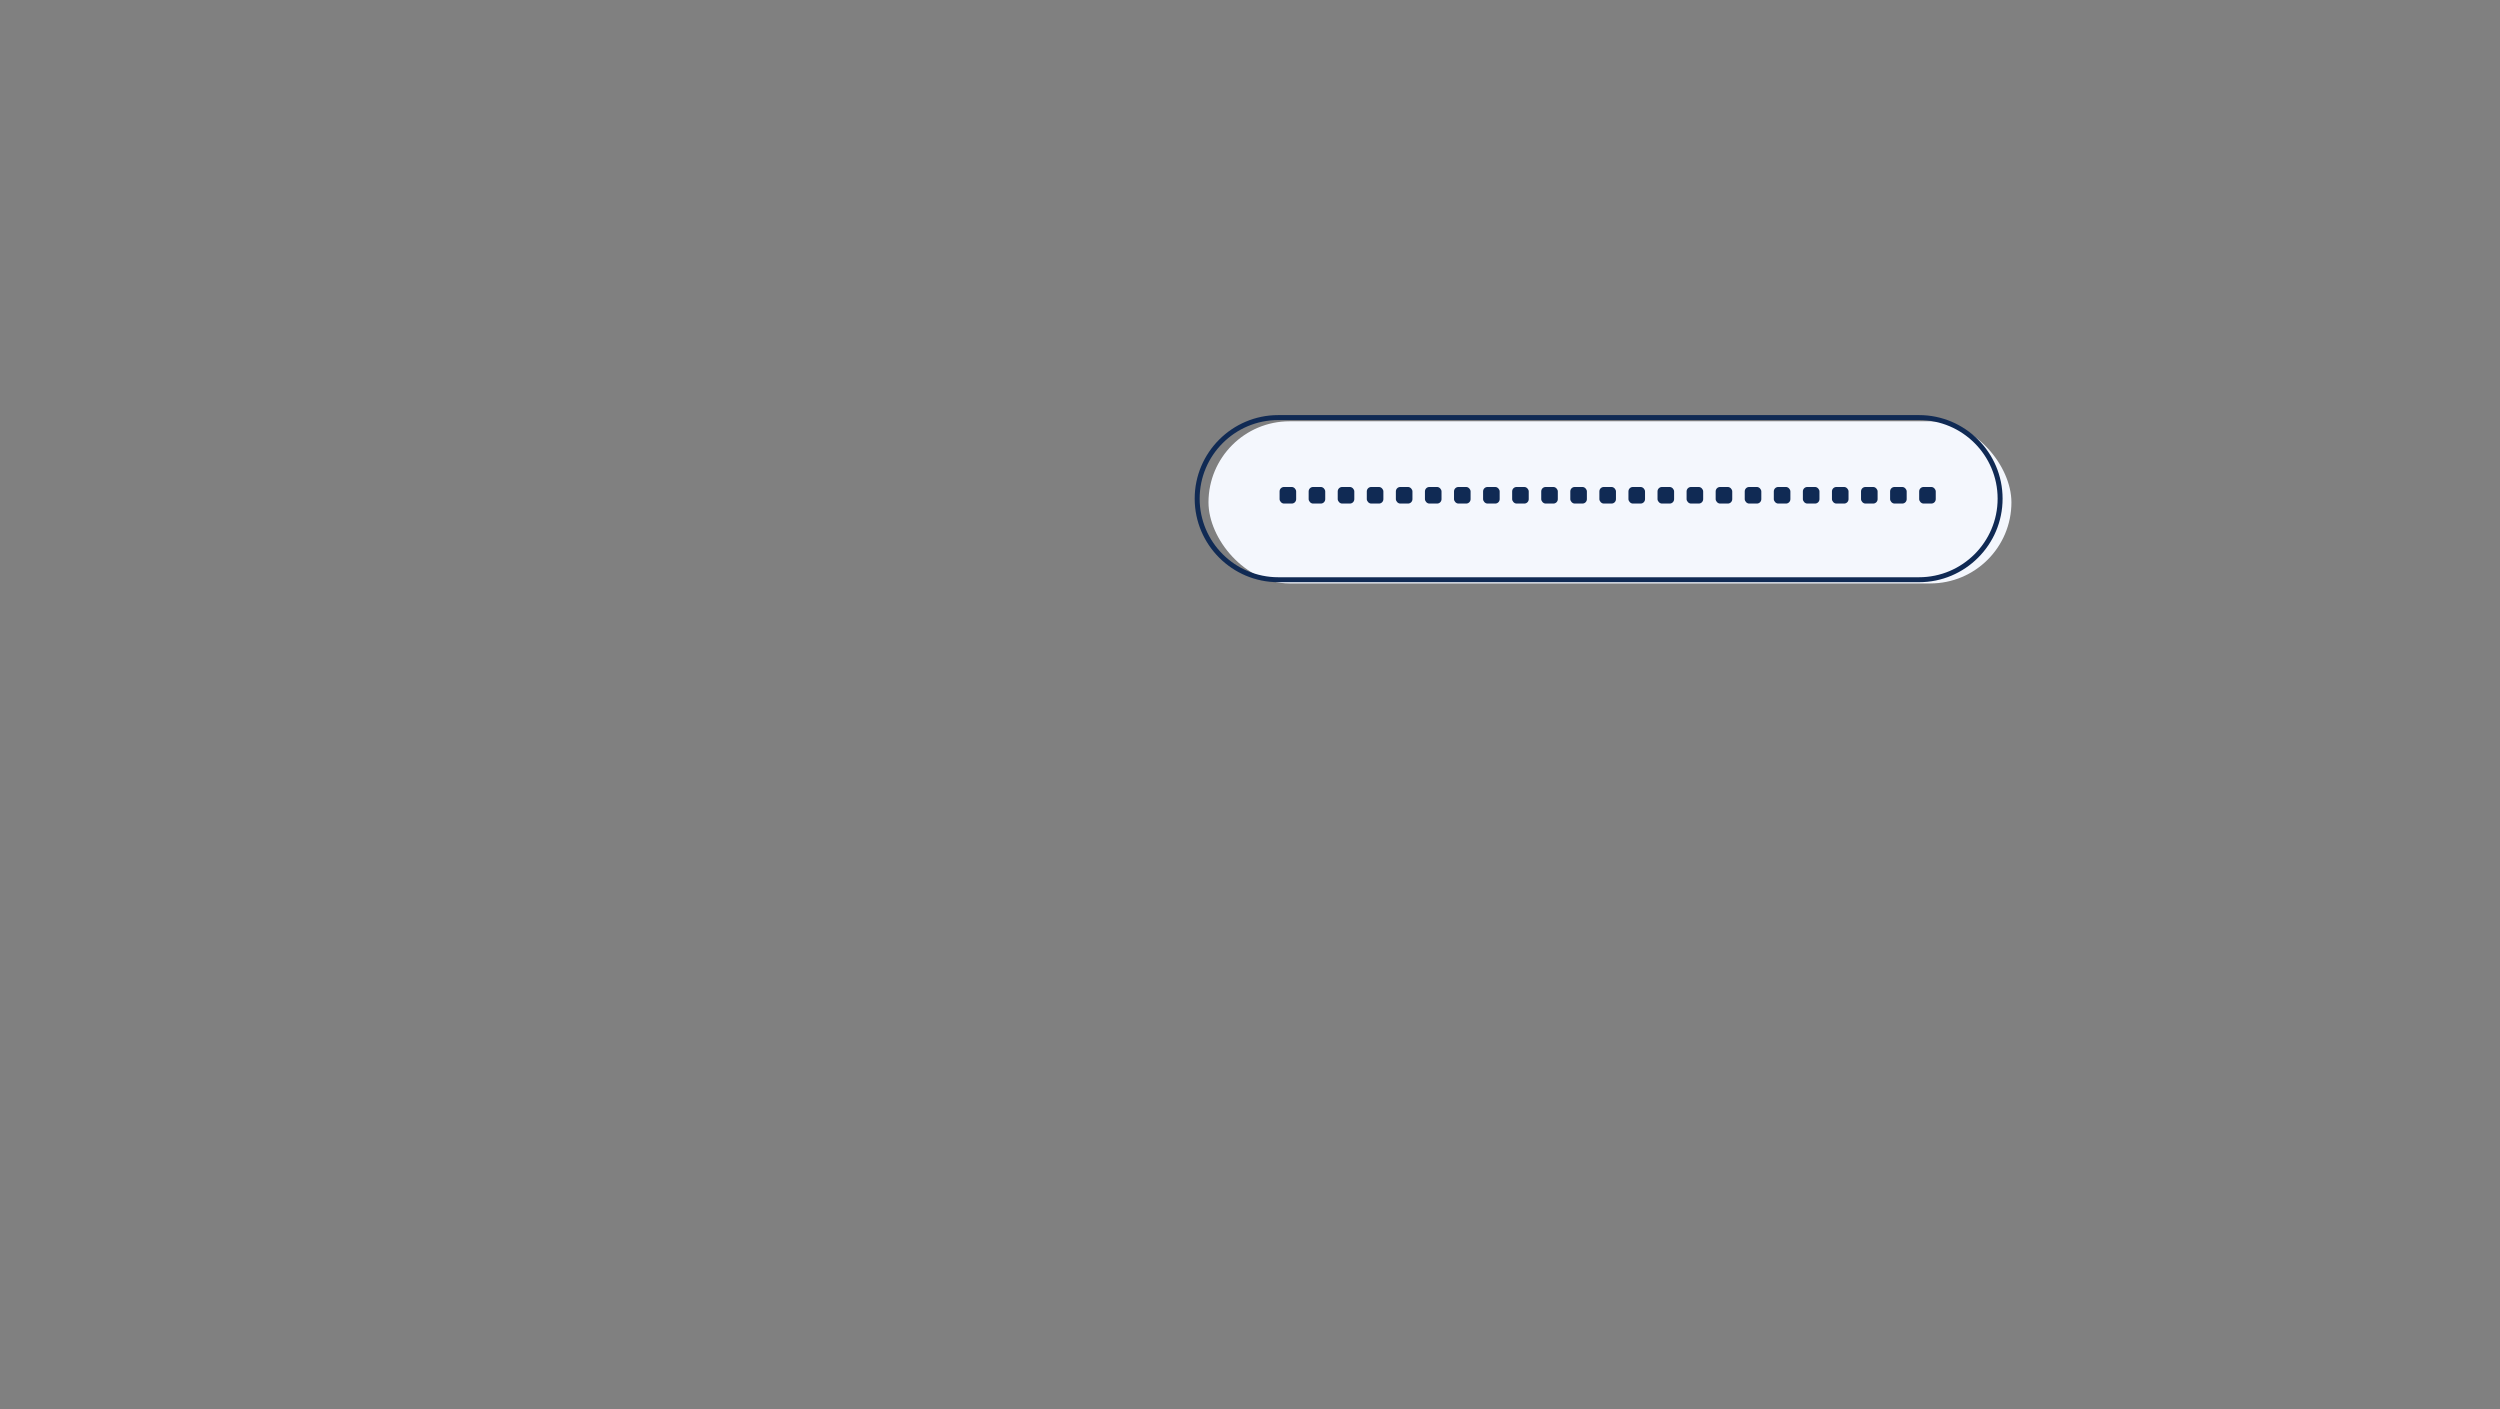 <?xml version="1.0" encoding="UTF-8"?>
<svg id="Layer_1" xmlns="http://www.w3.org/2000/svg" version="1.1" xmlns:xlink="http://www.w3.org/1999/xlink" viewBox="0 0 3021.35 1703.26">
  <rect x="0" y="0" width="3021.35" height="1703.26" fill="#808080" stroke="none"/>
  <!-- Generator: Adobe Illustrator 29.8.3, SVG Export Plug-In . SVG Version: 2.1.1 Build 3)  -->
  <defs>
    <style>
      .st0 {
        fill: #7fc0ff;
      }

      .st1 {
        fill: #fff;
      }

      .st2, .st3 {
        fill: #cce6ff;
      }

      .st4, .st5 {
        display: none;
      }

      .st4, .st6 {
        fill: #102a54;
      }

      .st7 {
        fill: #0c203f;
      }

      .st8 {
        fill: #f4f7fd;
      }

      .st9 {
        opacity: .14;
      }

      .st9, .st10, .st11, .st12, .st13 {
        fill: #3c94f8;
      }

      .st3 {
        opacity: .61;
      }

      .st14 {
        clip-path: url(#clippath-1);
      }

      .st10 {
        opacity: .1;
      }

      .st15 {
        fill: #ffc0b1;
      }

      .st11 {
        opacity: .26;
      }

      .st12 {
        opacity: .18;
      }

      .st16 {
        clip-path: url(#clippath-2);
      }

      .st17 {
        fill: #80c0ff;
      }

      .st18 {
        clip-path: url(#clippath);
      }
    </style>
    <clipPath id="clippath">
      <path class="st8" d="M165.24,1678.76h2640.8c80.59-183.7,112.62-388.44,86.36-587.31-13.54-102.52-43.92-207.42-114.88-282.65-44.98-47.68-103.71-80.54-164.88-104.11-150.04-57.81-320.1-62.07-472.84-11.83-100.4,33.03-201.5,89.57-305.13,68.73-45.15-9.08-86.12-32.45-124.15-58.41-203.31-138.78-358.94-365.91-599.48-418.19-155.56-33.81-321.35,16.2-450.84,108.8-129.49,92.6-226.38,224.23-304.29,363.05-157.34,280.36-237.33,603.81-190.67,921.91Z"/>
    </clipPath>
    <clipPath id="clippath-1">
      <rect class="st2" x="661.3" y="119.31" width="1266.81" height="855.02" rx="23.92" ry="23.92"/>
    </clipPath>
    <clipPath id="clippath-2">
      <circle class="st3" cx="1100.65" cy="890.62" r="231.99" transform="translate(-307.39 1039.13) rotate(-45)"/>
    </clipPath>
  </defs>
  <g class="st5">
    <path class="st8" d="M1812.48,259.55c-1.8,14.85-2.51,29.64-2.04,44.12,1.81,54.96,27.23,120.55,78.83,147.23,64.3,33.25,145.08-1.27,212.59,20.72,104.58,34.07,191.51,172.4,310.31,96.34,87.6-56.09,119.36-190.45,100.8-287.14-32.61-169.85-186.51-298.88-358.66-305.26-110.43-4.09-219.28,36.31-282.87,128.27-30.62,44.28-52.28,100.41-58.98,155.71Z"/>
    <g>
      <path class="st8" d="M165.24,1678.76h2640.8c80.59-183.7,112.62-388.44,86.36-587.31-13.54-102.52-43.92-207.42-114.88-282.65-44.98-47.68-103.71-80.54-164.88-104.11-150.04-57.81-320.1-62.07-472.84-11.83-100.4,33.03-201.5,89.57-305.13,68.73-45.15-9.08-86.12-32.45-124.15-58.41-203.31-138.78-358.94-365.91-599.48-418.19-155.56-33.81-321.35,16.2-450.84,108.8-129.49,92.6-226.38,224.23-304.29,363.05-157.34,280.36-237.33,603.81-190.67,921.91Z"/>
      <g class="st18">
        <path class="st10" d="M2385.24,941.21c-133.28,82.45-243.15,196.9-353.77,307.93-68.28,68.53-140.5,138.19-231.66,170.59-67.64,24.04-141.11,25.74-212.8,21.93-124.17-6.59-247.5-28.97-366.07-66.42-144.68-45.7-281.91-113.6-428.14-154.07-215.61-59.67-448.04-57.22-662.35,6.99-6.65,168.46-14.29,337.32-20.94,505.79,187.55,14.43,375.78-5.32,563.54-16.61,667.71-40.15,1335.99,26.61,2003.97,3.43,87.1-3.02,176.35-3.58,262.89-14.34,3.08-14.43,1.61-31.23,2.01-46.03.45-16.7.79-33.4,1-50.1.43-33.4.38-66.81-.15-100.21-1.06-66.8-4.03-133.58-8.9-200.21-8.1-110.61-21.45-220.84-40.02-330.18-5.09-29.94-10.81-60.06-21.58-88.56-6.88-18.19-15.67-42.32-36.07-48.9-18.16-5.86-41.25-4.04-60.13-5.9-29.27-2.87-58.78-2.97-88.09-.63-107.64,8.58-211.45,49.01-302.76,105.5Z"/>
      </g>
    </g>
  </g>
  <g class="st5">
    <g>
      <rect class="st2" x="661.3" y="119.31" width="1266.81" height="855.02" rx="23.92" ry="23.92"/>
      <g class="st14">
        <rect class="st6" x="598.97" y="70.7" width="1386.56" height="141.94"/>
      </g>
    </g>
    <g>
      <circle class="st13" cx="728.35" cy="169.94" r="17.33"/>
      <circle class="st1" cx="791.29" cy="169.94" r="17.33"/>
      <circle class="st1" cx="854.23" cy="169.94" r="17.33"/>
    </g>
    <path class="st6" d="M1887.8,966.15H681.38c-17.48,0-31.69-14.22-31.69-31.69V139.82c0-17.48,14.22-31.69,31.69-31.69h1206.42c17.48,0,31.69,14.22,31.69,31.69v794.63c0,17.48-14.22,31.69-31.69,31.69ZM681.38,111.13c-15.82,0-28.69,12.87-28.69,28.69v794.63c0,15.82,12.87,28.69,28.69,28.69h1206.42c15.82,0,28.69-12.87,28.69-28.69V139.82c0-15.82-12.87-28.69-28.69-28.69H681.38Z"/>
  </g>
  <g class="st5">
    <g>
      <rect class="st8" x="717.61" y="289.15" width="341.06" height="602.41" rx="12.32" ry="12.32"/>
      <g>
        <rect class="st2" x="738.21" y="316.89" width="132.6" height="169.12" rx="5.66" ry="5.66"/>
        <g>
          <circle class="st2" cx="904.69" cy="327.48" r="10.59"/>
          <path class="st2" d="M1038.32,323.67h-101.66c-1.25,0-2.26-1.01-2.26-2.26h0c0-1.25,1.01-2.26,2.26-2.26h101.66c1.25,0,2.26,1.01,2.26,2.26h0c0,1.25-1.01,2.26-2.26,2.26Z"/>
          <path class="st2" d="M1038.32,335.8h-101.66c-1.25,0-2.26-1.01-2.26-2.26h0c0-1.25,1.01-2.26,2.26-2.26h101.66c1.25,0,2.26,1.01,2.26,2.26h0c0,1.25-1.01,2.26-2.26,2.26Z"/>
          <path class="st2" d="M1038.32,347.94h-101.66c-1.25,0-2.26-1.01-2.26-2.26h0c0-1.25,1.01-2.26,2.26-2.26h101.66c1.25,0,2.26,1.01,2.26,2.26h0c0,1.25-1.01,2.26-2.26,2.26Z"/>
        </g>
        <g>
          <circle class="st2" cx="904.69" cy="371.53" r="10.59" transform="translate(371.71 1191.55) rotate(-79.3)"/>
          <path class="st2" d="M1038.32,367.73h-101.66c-1.25,0-2.26-1.01-2.26-2.26h0c0-1.25,1.01-2.26,2.26-2.26h101.66c1.25,0,2.26,1.01,2.26,2.26h0c0,1.25-1.01,2.26-2.26,2.26Z"/>
          <path class="st2" d="M1038.32,379.86h-101.66c-1.25,0-2.26-1.01-2.26-2.26h0c0-1.25,1.01-2.26,2.26-2.26h101.66c1.25,0,2.26,1.01,2.26,2.26h0c0,1.25-1.01,2.26-2.26,2.26Z"/>
          <path class="st2" d="M1038.32,391.99h-101.66c-1.25,0-2.26-1.01-2.26-2.26h0c0-1.25,1.01-2.26,2.26-2.26h101.66c1.25,0,2.26,1.01,2.26,2.26h0c0,1.25-1.01,2.26-2.26,2.26Z"/>
        </g>
        <g>
          <circle class="st2" cx="904.69" cy="415.59" r="10.59" transform="translate(328.42 1227.43) rotate(-79.3)"/>
          <path class="st2" d="M1038.32,411.79h-101.66c-1.25,0-2.26-1.01-2.26-2.26h0c0-1.25,1.01-2.26,2.26-2.26h101.66c1.25,0,2.26,1.01,2.26,2.26h0c0,1.25-1.01,2.26-2.26,2.26Z"/>
          <path class="st2" d="M1038.32,423.92h-101.66c-1.25,0-2.26-1.01-2.26-2.26h0c0-1.25,1.01-2.26,2.26-2.26h101.66c1.25,0,2.26,1.01,2.26,2.26h0c0,1.25-1.01,2.26-2.26,2.26Z"/>
          <path class="st2" d="M1038.32,436.05h-101.66c-1.25,0-2.26-1.01-2.26-2.26h0c0-1.25,1.01-2.26,2.26-2.26h101.66c1.25,0,2.26,1.01,2.26,2.26h0c0,1.25-1.01,2.26-2.26,2.26Z"/>
        </g>
        <g>
          <circle class="st2" cx="904.69" cy="459.65" r="10.59" transform="translate(-108.07 523.3) rotate(-30.53)"/>
          <path class="st2" d="M1038.32,455.84h-101.66c-1.25,0-2.26-1.01-2.26-2.26h0c0-1.25,1.01-2.26,2.26-2.26h101.66c1.25,0,2.26,1.01,2.26,2.26h0c0,1.25-1.01,2.26-2.26,2.26Z"/>
          <path class="st2" d="M1038.32,467.97h-101.66c-1.25,0-2.26-1.01-2.26-2.26h0c0-1.25,1.01-2.26,2.26-2.26h101.66c1.25,0,2.26,1.01,2.26,2.26h0c0,1.25-1.01,2.26-2.26,2.26Z"/>
          <path class="st2" d="M1038.32,480.11h-101.66c-1.25,0-2.26-1.01-2.26-2.26h0c0-1.25,1.01-2.26,2.26-2.26h101.66c1.25,0,2.26,1.01,2.26,2.26h0c0,1.25-1.01,2.26-2.26,2.26Z"/>
        </g>
      </g>
      <g>
        <rect class="st2" x="736.95" y="503.76" width="132.6" height="169.12" rx="5.66" ry="5.66"/>
        <g>
          <circle class="st2" cx="903.43" cy="514.35" r="10.59"/>
          <path class="st2" d="M1037.06,510.55h-101.66c-1.25,0-2.26-1.01-2.26-2.26h0c0-1.25,1.01-2.26,2.26-2.26h101.66c1.25,0,2.26,1.01,2.26,2.26h0c0,1.25-1.01,2.26-2.26,2.26Z"/>
          <path class="st2" d="M1037.06,522.68h-101.66c-1.25,0-2.26-1.01-2.26-2.26h0c0-1.25,1.01-2.26,2.26-2.26h101.66c1.25,0,2.26,1.01,2.26,2.26h0c0,1.25-1.01,2.26-2.26,2.26Z"/>
          <path class="st2" d="M1037.06,534.81h-101.66c-1.25,0-2.26-1.01-2.26-2.26h0c0-1.25,1.01-2.26,2.26-2.26h101.66c1.25,0,2.26,1.01,2.26,2.26h0c0,1.25-1.01,2.26-2.26,2.26Z"/>
        </g>
        <g>
          <circle class="st2" cx="903.43" cy="558.41" r="10.59" transform="translate(153.19 1310.17) rotate(-76.78)"/>
          <path class="st2" d="M1037.06,554.61h-101.66c-1.25,0-2.26-1.01-2.26-2.26h0c0-1.25,1.01-2.26,2.26-2.26h101.66c1.25,0,2.26,1.01,2.26,2.26h0c0,1.25-1.01,2.26-2.26,2.26Z"/>
          <path class="st2" d="M1037.06,566.74h-101.66c-1.25,0-2.26-1.01-2.26-2.26h0c0-1.25,1.01-2.26,2.26-2.26h101.66c1.25,0,2.26,1.01,2.26,2.26h0c0,1.25-1.01,2.26-2.26,2.26Z"/>
          <rect class="st2" x="933.14" y="574.34" width="106.18" height="4.53" rx="2.26" ry="2.26"/>
        </g>
        <g>
          <circle class="st2" cx="903.43" cy="602.47" r="10.59" transform="translate(110.3 1344.15) rotate(-76.78)"/>
          <path class="st2" d="M1037.06,598.66h-101.66c-1.25,0-2.26-1.01-2.26-2.26h0c0-1.25,1.01-2.26,2.26-2.26h101.66c1.25,0,2.26,1.01,2.26,2.26h0c0,1.25-1.01,2.26-2.26,2.26Z"/>
          <path class="st2" d="M1037.06,610.79h-101.66c-1.25,0-2.26-1.01-2.26-2.26h0c0-1.25,1.01-2.26,2.26-2.26h101.66c1.25,0,2.26,1.01,2.26,2.26h0c0,1.25-1.01,2.26-2.26,2.26Z"/>
          <path class="st2" d="M1037.06,622.93h-101.66c-1.25,0-2.26-1.01-2.26-2.26h0c0-1.25,1.01-2.26,2.26-2.26h101.66c1.25,0,2.26,1.01,2.26,2.26h0c0,1.25-1.01,2.26-2.26,2.26Z"/>
        </g>
        <g>
          <circle class="st2" cx="903.43" cy="646.52" r="10.59" transform="translate(-192.55 828.18) rotate(-45)"/>
          <path class="st2" d="M1037.06,642.72h-101.66c-1.25,0-2.26-1.01-2.26-2.26h0c0-1.25,1.01-2.26,2.26-2.26h101.66c1.25,0,2.26,1.01,2.26,2.26h0c0,1.25-1.01,2.26-2.26,2.26Z"/>
          <path class="st2" d="M1037.06,654.85h-101.66c-1.25,0-2.26-1.01-2.26-2.26h0c0-1.25,1.01-2.26,2.26-2.26h101.66c1.25,0,2.26,1.01,2.26,2.26h0c0,1.25-1.01,2.26-2.26,2.26Z"/>
          <path class="st2" d="M1037.06,666.98h-101.66c-1.25,0-2.26-1.01-2.26-2.26h0c0-1.25,1.01-2.26,2.26-2.26h101.66c1.25,0,2.26,1.01,2.26,2.26h0c0,1.25-1.01,2.26-2.26,2.26Z"/>
        </g>
      </g>
      <g>
        <rect class="st2" x="735.69" y="690.64" width="132.6" height="169.12" rx="5.66" ry="5.66"/>
        <g>
          <circle class="st2" cx="902.17" cy="701.23" r="10.59"/>
          <path class="st2" d="M1035.8,697.43h-101.66c-1.25,0-2.26-1.01-2.26-2.26h0c0-1.25,1.01-2.26,2.26-2.26h101.66c1.25,0,2.26,1.01,2.26,2.26h0c0,1.25-1.01,2.26-2.26,2.26Z"/>
          <path class="st2" d="M1035.8,709.56h-101.66c-1.25,0-2.26-1.01-2.26-2.26h0c0-1.25,1.01-2.26,2.26-2.26h101.66c1.25,0,2.26,1.01,2.26,2.26h0c0,1.25-1.01,2.26-2.26,2.26Z"/>
          <path class="st2" d="M1035.8,721.69h-101.66c-1.25,0-2.26-1.01-2.26-2.26h0c0-1.25,1.01-2.26,2.26-2.26h101.66c1.25,0,2.26,1.01,2.26,2.26h0c0,1.25-1.01,2.26-2.26,2.26Z"/>
        </g>
        <g>
          <circle class="st2" cx="902.17" cy="745.29" r="10.59" transform="translate(-29.7 1453.08) rotate(-76.78)"/>
          <rect class="st2" x="931.88" y="736.96" width="106.18" height="4.53" rx="2.26" ry="2.26"/>
          <path class="st2" d="M1035.8,753.61h-101.66c-1.25,0-2.26-1.01-2.26-2.26h0c0-1.25,1.01-2.26,2.26-2.26h101.66c1.25,0,2.26,1.01,2.26,2.26h0c0,1.25-1.01,2.26-2.26,2.26Z"/>
          <path class="st2" d="M1035.8,765.74h-101.66c-1.25,0-2.26-1.01-2.26-2.26h0c0-1.25,1.01-2.26,2.26-2.26h101.66c1.25,0,2.26,1.01,2.26,2.26h0c0,1.25-1.01,2.26-2.26,2.26Z"/>
        </g>
        <g>
          <circle class="st2" cx="902.17" cy="789.34" r="10.59" transform="translate(-72.59 1487.06) rotate(-76.78)"/>
          <path class="st2" d="M1035.8,785.54h-101.66c-1.25,0-2.26-1.01-2.26-2.26h0c0-1.25,1.01-2.26,2.26-2.26h101.66c1.25,0,2.26,1.01,2.26,2.26h0c0,1.25-1.01,2.26-2.26,2.26Z"/>
          <path class="st2" d="M1035.8,797.67h-101.66c-1.25,0-2.26-1.01-2.26-2.26h0c0-1.25,1.01-2.26,2.26-2.26h101.66c1.25,0,2.26,1.01,2.26,2.26h0c0,1.25-1.01,2.26-2.26,2.26Z"/>
          <path class="st2" d="M1035.8,809.8h-101.66c-1.25,0-2.26-1.01-2.26-2.26h0c0-1.25,1.01-2.26,2.26-2.26h101.66c1.25,0,2.26,1.01,2.26,2.26h0c0,1.25-1.01,2.26-2.26,2.26Z"/>
        </g>
        <g>
          <circle class="st2" cx="902.17" cy="833.4" r="10.59" transform="translate(-325.06 882.02) rotate(-45)"/>
          <path class="st2" d="M1035.8,829.6h-101.66c-1.25,0-2.26-1.01-2.26-2.26h0c0-1.25,1.01-2.26,2.26-2.26h101.66c1.25,0,2.26,1.01,2.26,2.26h0c0,1.25-1.01,2.26-2.26,2.26Z"/>
          <path class="st2" d="M1035.8,841.73h-101.66c-1.25,0-2.26-1.01-2.26-2.26h0c0-1.25,1.01-2.26,2.26-2.26h101.66c1.25,0,2.26,1.01,2.26,2.26h0c0,1.25-1.01,2.26-2.26,2.26Z"/>
          <path class="st2" d="M1035.8,853.86h-101.66c-1.25,0-2.26-1.01-2.26-2.26h0c0-1.25,1.01-2.26,2.26-2.26h101.66c1.25,0,2.26,1.01,2.26,2.26h0c0,1.25-1.01,2.26-2.26,2.26Z"/>
        </g>
      </g>
      <g>
        <rect class="st8" x="757.79" y="330.87" width="91.43" height="73.72" rx="4.72" ry="4.72"/>
        <rect class="st8" x="757.79" y="415.59" width="91.43" height="6.07" rx="2.81" ry="2.81"/>
        <rect class="st8" x="757.79" y="428.49" width="91.43" height="6.07" rx="2.81" ry="2.81"/>
        <rect class="st8" x="757.79" y="441.39" width="91.43" height="6.07" rx="2.81" ry="2.81"/>
        <rect class="st8" x="757.79" y="454.29" width="91.43" height="6.07" rx="2.81" ry="2.81"/>
        <rect class="st8" x="757.79" y="467.19" width="91.43" height="6.07" rx="2.81" ry="2.81"/>
      </g>
      <g>
        <rect class="st8" x="757.79" y="517.13" width="91.43" height="73.72" rx="4.72" ry="4.72"/>
        <rect class="st8" x="757.79" y="601.85" width="91.43" height="6.07" rx="2.81" ry="2.81"/>
        <rect class="st8" x="757.79" y="614.75" width="91.43" height="6.07" rx="2.81" ry="2.81"/>
        <rect class="st8" x="757.79" y="627.65" width="91.43" height="6.07" rx="2.81" ry="2.81"/>
        <rect class="st8" x="757.79" y="640.55" width="91.43" height="6.07" rx="2.81" ry="2.81"/>
        <rect class="st8" x="757.79" y="653.45" width="91.43" height="6.07" rx="2.81" ry="2.81"/>
      </g>
      <g>
        <rect class="st8" x="757.79" y="703.38" width="91.43" height="73.72" rx="4.72" ry="4.72"/>
        <rect class="st8" x="757.79" y="788.1" width="91.43" height="6.07" rx="2.81" ry="2.81"/>
        <rect class="st8" x="757.79" y="801" width="91.43" height="6.07" rx="2.81" ry="2.81"/>
        <rect class="st8" x="757.79" y="813.9" width="91.43" height="6.07" rx="2.81" ry="2.81"/>
        <rect class="st8" x="757.79" y="826.8" width="91.43" height="6.07" rx="2.81" ry="2.81"/>
        <rect class="st8" x="757.79" y="839.71" width="91.43" height="6.07" rx="2.81" ry="2.81"/>
      </g>
    </g>
    <g>
      <rect class="st8" x="1510.51" y="289.15" width="341.06" height="602.41" rx="12.32" ry="12.32"/>
      <g>
        <path class="st2" d="M1821.44,316.91h-98.99c-1.81,0-3.27-1.46-3.27-3.27h0c0-1.81,1.46-3.27,3.27-3.27h98.99c1.81,0,3.27,1.46,3.27,3.27h0c0,1.81-1.46,3.27-3.27,3.27Z"/>
        <path class="st2" d="M1821.44,331.87h-98.99c-1.81,0-3.27-1.46-3.27-3.27h0c0-1.81,1.46-3.27,3.27-3.27h98.99c1.81,0,3.27,1.46,3.27,3.27h0c0,1.81-1.46,3.27-3.27,3.27Z"/>
        <path class="st2" d="M1821.44,346.83h-98.99c-1.81,0-3.27-1.46-3.27-3.27h0c0-1.81,1.46-3.27,3.27-3.27h98.99c1.81,0,3.27,1.46,3.27,3.27h0c0,1.81-1.46,3.27-3.27,3.27Z"/>
        <path class="st2" d="M1821.44,361.79h-98.99c-1.81,0-3.27-1.46-3.27-3.27h0c0-1.81,1.46-3.27,3.27-3.27h98.99c1.81,0,3.27,1.46,3.27,3.27h0c0,1.81-1.46,3.27-3.27,3.27Z"/>
        <path class="st2" d="M1821.44,376.75h-98.99c-1.81,0-3.27-1.46-3.27-3.27h0c0-1.81,1.46-3.27,3.27-3.27h98.99c1.81,0,3.27,1.46,3.27,3.27h0c0,1.81-1.46,3.27-3.27,3.27Z"/>
        <path class="st2" d="M1821.44,391.71h-98.99c-1.81,0-3.27-1.46-3.27-3.27h0c0-1.81,1.46-3.27,3.27-3.27h98.99c1.81,0,3.27,1.46,3.27,3.27h0c0,1.81-1.46,3.27-3.27,3.27Z"/>
        <path class="st2" d="M1821.44,406.66h-98.99c-1.81,0-3.27-1.46-3.27-3.27h0c0-1.81,1.46-3.27,3.27-3.27h98.99c1.81,0,3.27,1.46,3.27,3.27h0c0,1.81-1.46,3.27-3.27,3.27Z"/>
        <path class="st2" d="M1821.44,691.09h-98.99c-1.81,0-3.27-1.46-3.27-3.27h0c0-1.81,1.46-3.27,3.27-3.27h98.99c1.81,0,3.27,1.46,3.27,3.27h0c0,1.81-1.46,3.27-3.27,3.27Z"/>
        <path class="st2" d="M1821.44,706.05h-98.99c-1.81,0-3.27-1.46-3.27-3.27h0c0-1.81,1.46-3.27,3.27-3.27h98.99c1.81,0,3.27,1.46,3.27,3.27h0c0,1.81-1.46,3.27-3.27,3.27Z"/>
        <path class="st2" d="M1821.44,721.01h-98.99c-1.81,0-3.27-1.46-3.27-3.27h0c0-1.81,1.46-3.27,3.27-3.27h98.99c1.81,0,3.27,1.46,3.27,3.27h0c0,1.81-1.46,3.27-3.27,3.27Z"/>
        <path class="st2" d="M1821.44,735.97h-98.99c-1.81,0-3.27-1.46-3.27-3.27h0c0-1.81,1.46-3.27,3.27-3.27h98.99c1.81,0,3.27,1.46,3.27,3.27h0c0,1.81-1.46,3.27-3.27,3.27Z"/>
        <path class="st2" d="M1821.44,750.93h-98.99c-1.81,0-3.27-1.46-3.27-3.27h0c0-1.81,1.46-3.27,3.27-3.27h98.99c1.81,0,3.27,1.46,3.27,3.27h0c0,1.81-1.46,3.27-3.27,3.27Z"/>
        <path class="st2" d="M1821.44,765.89h-98.99c-1.81,0-3.27-1.46-3.27-3.27h0c0-1.81,1.46-3.27,3.27-3.27h98.99c1.81,0,3.27,1.46,3.27,3.27h0c0,1.81-1.46,3.27-3.27,3.27Z"/>
        <path class="st2" d="M1821.44,780.85h-98.99c-1.81,0-3.27-1.46-3.27-3.27h0c0-1.81,1.46-3.27,3.27-3.27h98.99c1.81,0,3.27,1.46,3.27,3.27h0c0,1.81-1.46,3.27-3.27,3.27Z"/>
        <path class="st2" d="M1821.44,797.64h-98.99c-1.81,0-3.27-1.46-3.27-3.27h0c0-1.81,1.46-3.27,3.27-3.27h98.99c1.81,0,3.27,1.46,3.27,3.27h0c0,1.81-1.46,3.27-3.27,3.27Z"/>
        <path class="st2" d="M1821.44,812.6h-98.99c-1.81,0-3.27-1.46-3.27-3.27h0c0-1.81,1.46-3.27,3.27-3.27h98.99c1.81,0,3.27,1.46,3.27,3.27h0c0,1.81-1.46,3.27-3.27,3.27Z"/>
        <path class="st2" d="M1821.44,827.56h-98.99c-1.81,0-3.27-1.46-3.27-3.27h0c0-1.81,1.46-3.27,3.27-3.27h98.99c1.81,0,3.27,1.46,3.27,3.27h0c0,1.81-1.46,3.27-3.27,3.27Z"/>
        <path class="st2" d="M1821.44,842.52h-98.99c-1.81,0-3.27-1.46-3.27-3.27h0c0-1.81,1.46-3.27,3.27-3.27h98.99c1.81,0,3.27,1.46,3.27,3.27h0c0,1.81-1.46,3.27-3.27,3.27Z"/>
        <path class="st2" d="M1821.44,857.48h-98.99c-1.81,0-3.27-1.46-3.27-3.27h0c0-1.81,1.46-3.27,3.27-3.27h98.99c1.81,0,3.27,1.46,3.27,3.27h0c0,1.81-1.46,3.27-3.27,3.27Z"/>
        <path class="st2" d="M1821.44,872.44h-98.99c-1.81,0-3.27-1.46-3.27-3.27h0c0-1.81,1.46-3.27,3.27-3.27h98.99c1.81,0,3.27,1.46,3.27,3.27h0c0,1.81-1.46,3.27-3.27,3.27Z"/>
        <path class="st2" d="M1821.44,421.62h-98.99c-1.81,0-3.27-1.46-3.27-3.27h0c0-1.81,1.46-3.27,3.27-3.27h98.99c1.81,0,3.27,1.46,3.27,3.27h0c0,1.81-1.46,3.27-3.27,3.27Z"/>
        <path class="st2" d="M1821.44,436.58h-98.99c-1.81,0-3.27-1.46-3.27-3.27h0c0-1.81,1.46-3.27,3.27-3.27h98.99c1.81,0,3.27,1.46,3.27,3.27h0c0,1.81-1.46,3.27-3.27,3.27Z"/>
        <path class="st2" d="M1821.44,451.54h-98.99c-1.81,0-3.27-1.46-3.27-3.27h0c0-1.81,1.46-3.27,3.27-3.27h98.99c1.81,0,3.27,1.46,3.27,3.27h0c0,1.81-1.46,3.27-3.27,3.27Z"/>
        <path class="st2" d="M1821.44,466.5h-98.99c-1.81,0-3.27-1.46-3.27-3.27h0c0-1.81,1.46-3.27,3.27-3.27h98.99c1.81,0,3.27,1.46,3.27,3.27h0c0,1.81-1.46,3.27-3.27,3.27Z"/>
        <path class="st2" d="M1821.44,481.46h-98.99c-1.81,0-3.27-1.46-3.27-3.27h0c0-1.81,1.46-3.27,3.27-3.27h98.99c1.81,0,3.27,1.46,3.27,3.27h0c0,1.81-1.46,3.27-3.27,3.27Z"/>
        <rect class="st2" x="1719.18" y="489.88" width="105.53" height="6.54" rx="3.27" ry="3.27"/>
        <path class="st2" d="M1821.44,511.38h-98.99c-1.81,0-3.27-1.46-3.27-3.27h0c0-1.81,1.46-3.27,3.27-3.27h98.99c1.81,0,3.27,1.46,3.27,3.27h0c0,1.81-1.46,3.27-3.27,3.27Z"/>
        <rect class="st2" x="1719.18" y="519.8" width="105.53" height="6.54" rx="3.27" ry="3.27"/>
        <path class="st2" d="M1821.44,541.3h-98.99c-1.81,0-3.27-1.46-3.27-3.27h0c0-1.81,1.46-3.27,3.27-3.27h98.99c1.81,0,3.27,1.46,3.27,3.27h0c0,1.81-1.46,3.27-3.27,3.27Z"/>
        <path class="st2" d="M1687.64,575.18h-146.99c-1.81,0-3.27-1.46-3.27-3.27h0c0-1.81,1.46-3.27,3.27-3.27h146.99c1.81,0,3.27,1.46,3.27,3.27h0c0,1.81-1.46,3.27-3.27,3.27Z"/>
        <path class="st2" d="M1687.64,590.14h-146.99c-1.81,0-3.27-1.46-3.27-3.27h0c0-1.81,1.46-3.27,3.27-3.27h146.99c1.81,0,3.27,1.46,3.27,3.27h0c0,1.81-1.46,3.27-3.27,3.27Z"/>
        <path class="st2" d="M1687.64,605.1h-146.99c-1.81,0-3.27-1.46-3.27-3.27h0c0-1.81,1.46-3.27,3.27-3.27h146.99c1.81,0,3.27,1.46,3.27,3.27h0c0,1.81-1.46,3.27-3.27,3.27Z"/>
        <path class="st2" d="M1687.64,620.06h-146.99c-1.81,0-3.27-1.46-3.27-3.27h0c0-1.81,1.46-3.27,3.27-3.27h146.99c1.81,0,3.27,1.46,3.27,3.27h0c0,1.81-1.46,3.27-3.27,3.27Z"/>
        <path class="st2" d="M1687.64,635.02h-146.99c-1.81,0-3.27-1.46-3.27-3.27h0c0-1.81,1.46-3.27,3.27-3.27h146.99c1.81,0,3.27,1.46,3.27,3.27h0c0,1.81-1.46,3.27-3.27,3.27Z"/>
        <path class="st2" d="M1687.64,649.98h-146.99c-1.81,0-3.27-1.46-3.27-3.27h0c0-1.81,1.46-3.27,3.27-3.27h146.99c1.81,0,3.27,1.46,3.27,3.27h0c0,1.81-1.46,3.27-3.27,3.27Z"/>
        <path class="st2" d="M1687.64,664.94h-146.99c-1.81,0-3.27-1.46-3.27-3.27h0c0-1.81,1.46-3.27,3.27-3.27h146.99c1.81,0,3.27,1.46,3.27,3.27h0c0,1.81-1.46,3.27-3.27,3.27Z"/>
        <path class="st2" d="M1687.64,679.9h-146.99c-1.81,0-3.27-1.46-3.27-3.27h0c0-1.81,1.46-3.27,3.27-3.27h146.99c1.81,0,3.27,1.46,3.27,3.27h0c0,1.81-1.46,3.27-3.27,3.27Z"/>
        <path class="st2" d="M1687.64,694.86h-146.99c-1.81,0-3.27-1.46-3.27-3.27h0c0-1.81,1.46-3.27,3.27-3.27h146.99c1.81,0,3.27,1.46,3.27,3.27h0c0,1.81-1.46,3.27-3.27,3.27Z"/>
        <path class="st2" d="M1687.64,709.82h-146.99c-1.81,0-3.27-1.46-3.27-3.27h0c0-1.81,1.46-3.27,3.27-3.27h146.99c1.81,0,3.27,1.46,3.27,3.27h0c0,1.81-1.46,3.27-3.27,3.27Z"/>
        <path class="st2" d="M1687.64,724.78h-146.99c-1.81,0-3.27-1.46-3.27-3.27h0c0-1.81,1.46-3.27,3.27-3.27h146.99c1.81,0,3.27,1.46,3.27,3.27h0c0,1.81-1.46,3.27-3.27,3.27Z"/>
        <path class="st2" d="M1687.64,739.74h-146.99c-1.81,0-3.27-1.46-3.27-3.27h0c0-1.81,1.46-3.27,3.27-3.27h146.99c1.81,0,3.27,1.46,3.27,3.27h0c0,1.81-1.46,3.27-3.27,3.27Z"/>
        <path class="st2" d="M1687.64,754.7h-146.99c-1.81,0-3.27-1.46-3.27-3.27h0c0-1.81,1.46-3.27,3.27-3.27h146.99c1.81,0,3.27,1.46,3.27,3.27h0c0,1.81-1.46,3.27-3.27,3.27Z"/>
        <path class="st2" d="M1687.64,769.66h-146.99c-1.81,0-3.27-1.46-3.27-3.27h0c0-1.81,1.46-3.27,3.27-3.27h146.99c1.81,0,3.27,1.46,3.27,3.27h0c0,1.81-1.46,3.27-3.27,3.27Z"/>
        <path class="st2" d="M1687.64,784.62h-146.99c-1.81,0-3.27-1.46-3.27-3.27h0c0-1.81,1.46-3.27,3.27-3.27h146.99c1.81,0,3.27,1.46,3.27,3.27h0c0,1.81-1.46,3.27-3.27,3.27Z"/>
        <path class="st2" d="M1687.64,799.57h-146.99c-1.81,0-3.27-1.46-3.27-3.27h0c0-1.81,1.46-3.27,3.27-3.27h146.99c1.81,0,3.27,1.46,3.27,3.27h0c0,1.81-1.46,3.27-3.27,3.27Z"/>
        <path class="st2" d="M1687.64,813.55h-146.99c-1.81,0-3.27-1.46-3.27-3.27h0c0-1.81,1.46-3.27,3.27-3.27h146.99c1.81,0,3.27,1.46,3.27,3.27h0c0,1.81-1.46,3.27-3.27,3.27Z"/>
        <path class="st2" d="M1687.64,828.51h-146.99c-1.81,0-3.27-1.46-3.27-3.27h0c0-1.81,1.46-3.27,3.27-3.27h146.99c1.81,0,3.27,1.46,3.27,3.27h0c0,1.81-1.46,3.27-3.27,3.27Z"/>
        <path class="st2" d="M1687.64,843.47h-146.99c-1.81,0-3.27-1.46-3.27-3.27h0c0-1.81,1.46-3.27,3.27-3.27h146.99c1.81,0,3.27,1.46,3.27,3.27h0c0,1.81-1.46,3.27-3.27,3.27Z"/>
        <path class="st2" d="M1687.64,858.42h-146.99c-1.81,0-3.27-1.46-3.27-3.27h0c0-1.81,1.46-3.27,3.27-3.27h146.99c1.81,0,3.27,1.46,3.27,3.27h0c0,1.81-1.46,3.27-3.27,3.27Z"/>
        <path class="st2" d="M1687.64,873.38h-146.99c-1.81,0-3.27-1.46-3.27-3.27h0c0-1.81,1.46-3.27,3.27-3.27h146.99c1.81,0,3.27,1.46,3.27,3.27h0c0,1.81-1.46,3.27-3.27,3.27Z"/>
        <rect class="st2" x="1719.18" y="567.82" width="105.53" height="97.93" rx="2.8" ry="2.8"/>
        <g>
          <rect class="st2" x="1537.37" y="310.37" width="153.54" height="230.93" rx="3.78" ry="3.78"/>
          <g>
            <rect class="st8" x="1551.81" y="324.76" width="124.66" height="66.95" rx="2.28" ry="2.28"/>
            <rect class="st8" x="1551.81" y="399.84" width="124.66" height="66.95" rx="2.28" ry="2.28"/>
            <rect class="st8" x="1551.81" y="474.92" width="58.68" height="55.58" rx="1.98" ry="1.98"/>
            <rect class="st8" x="1616.37" y="474.92" width="60.11" height="55.58" rx="2.01" ry="2.01"/>
          </g>
        </g>
      </g>
    </g>
    <g>
      <rect class="st8" x="1114.06" y="289.15" width="341.06" height="602.41" rx="12.32" ry="12.32"/>
      <rect class="st2" x="1141.09" y="316.91" width="134.41" height="134.41" rx="5.68" ry="5.68"/>
      <rect class="st2" x="1330.39" y="316.91" width="101.32" height="8.17" rx="2.97" ry="2.97"/>
      <rect class="st2" x="1330.39" y="331.15" width="101.32" height="8.17" rx="2.97" ry="2.97"/>
      <rect class="st2" x="1330.39" y="345.4" width="101.32" height="8.17" rx="2.97" ry="2.97"/>
      <rect class="st2" x="1330.39" y="359.64" width="101.32" height="8.17" rx="2.97" ry="2.97"/>
      <rect class="st2" x="1330.39" y="373.88" width="101.32" height="8.17" rx="2.97" ry="2.97"/>
      <rect class="st2" x="1330.39" y="388.13" width="101.32" height="8.17" rx="2.97" ry="2.97"/>
      <rect class="st2" x="1330.39" y="402.37" width="101.32" height="8.17" rx="2.97" ry="2.97"/>
      <rect class="st2" x="1330.39" y="416.62" width="101.32" height="8.17" rx="2.97" ry="2.97"/>
      <rect class="st2" x="1330.39" y="430.86" width="101.32" height="8.17" rx="2.97" ry="2.97"/>
      <rect class="st2" x="1330.39" y="445.11" width="101.32" height="8.17" rx="2.97" ry="2.97"/>
      <g>
        <circle class="st2" cx="1301.17" cy="330.07" r="7.12"/>
        <circle class="st2" cx="1301.17" cy="386.07" r="7.12"/>
        <path class="st2" d="M1308.29,442.07c0,3.93-3.19,7.12-7.12,7.12s-7.12-3.19-7.12-7.12,3.19-7.12,7.12-7.12,7.12,3.19,7.12,7.12Z"/>
      </g>
      <rect class="st2" x="1141.09" y="473.26" width="290.61" height="16.62"/>
      <rect class="st2" x="1141.09" y="502.08" width="290.61" height="16.62"/>
      <rect class="st2" x="1141.09" y="530.91" width="152.95" height="16.62"/>
      <rect class="st2" x="1141.09" y="569" width="290.61" height="9.87" rx="2.21" ry="2.21"/>
      <rect class="st2" x="1141.09" y="589.2" width="290.61" height="9.87" rx="2.21" ry="2.21"/>
      <rect class="st2" x="1141.09" y="609.41" width="290.61" height="9.87" rx="2.21" ry="2.21"/>
      <rect class="st2" x="1141.09" y="629.61" width="290.61" height="9.87" rx="2.21" ry="2.21"/>
      <rect class="st2" x="1141.09" y="649.82" width="290.61" height="9.87" rx="2.21" ry="2.21"/>
      <rect class="st2" x="1141.09" y="670.02" width="290.61" height="9.87" rx="2.21" ry="2.21"/>
      <rect class="st2" x="1141.09" y="690.22" width="147.04" height="9.87" rx="1.57" ry="1.57"/>
      <g>
        <rect class="st2" x="1141.09" y="729.43" width="86.01" height="90.54" rx="7.93" ry="7.93"/>
        <rect class="st2" x="1243.39" y="729.04" width="86.01" height="90.54" rx="7.93" ry="7.93"/>
        <path class="st2" d="M1353.62,728.65h70.16c4.37,0,7.93,3.55,7.93,7.93v74.69c0,4.37-3.55,7.93-7.93,7.93h-70.16c-4.37,0-7.93-3.55-7.93-7.93v-74.69c0-4.37,3.55-7.93,7.93-7.93Z"/>
      </g>
      <g>
        <rect class="st2" x="1141.09" y="837.2" width="290.61" height="8.57" rx="1.3" ry="1.3"/>
        <rect class="st2" x="1141.09" y="853.2" width="290.61" height="8.57" rx="1.3" ry="1.3"/>
        <rect class="st2" x="1141.09" y="869.19" width="173.82" height="8.57" rx="1.01" ry="1.01"/>
      </g>
    </g>
  </g>
  <g class="st5">
    <rect class="st13" x="536.73" y="368.03" width="249.14" height="171.1" rx="11.39" ry="11.39"/>
    <g>
      <path class="st6" d="M600.9,468.55c0,5.99-.89,10.65-2.66,13.97-3.29,6.06-9.55,9.09-18.77,9.09-5.32,0-9.87-1.44-13.64-4.33-3.77-2.88-5.66-8.01-5.66-15.39v-5.07h9.04v5.07c0,3.87.86,6.77,2.59,8.72,1.73,1.95,4.42,2.92,8.07,2.92,5.13,0,8.49-1.76,10.07-5.27.97-2.16,1.45-6.23,1.45-12.23v-47.31h9.52v49.83Z"/>
      <path class="st6" d="M673.97,428.87c4.7,6.28,7.06,14.32,7.06,24.12,0,10.6-2.69,19.41-8.07,26.44-6.32,8.25-15.32,12.37-27.02,12.37-10.92,0-19.51-3.61-25.76-10.83-5.57-6.96-8.36-15.76-8.36-26.39,0-9.6,2.38-17.82,7.15-24.65,6.12-8.76,15.18-13.15,27.16-13.15s21.81,4.03,27.84,12.08ZM665.49,474.12c3.79-6.08,5.68-13.07,5.68-20.97,0-8.35-2.18-15.08-6.55-20.17-4.37-5.1-10.33-7.64-17.91-7.64s-13.34,2.52-17.98,7.57c-4.64,5.05-6.96,12.49-6.96,22.32,0,7.87,1.99,14.5,5.97,19.9,3.98,5.4,10.43,8.1,19.36,8.1s14.6-3.04,18.39-9.12Z"/>
      <path class="st6" d="M692.24,418.72h30.7c8.37,0,14.32,2.48,17.85,7.44,2.07,2.93,3.11,6.32,3.11,10.15,0,4.48-1.27,8.15-3.82,11.02-1.32,1.51-3.22,2.9-5.7,4.16,3.64,1.39,6.36,2.95,8.17,4.69,3.19,3.09,4.78,7.36,4.78,12.81,0,4.58-1.44,8.72-4.33,12.42-4.31,5.54-11.17,8.31-20.57,8.31h-30.2v-71ZM719.34,448.73c4.1,0,7.29-.56,9.57-1.69,3.58-1.77,5.37-4.96,5.37-9.57s-1.9-7.76-5.71-9.38c-2.15-.9-5.34-1.35-9.57-1.35h-17.34v21.99h17.68ZM722.59,481.5c5.95,0,10.2-1.71,12.73-5.12,1.59-2.16,2.39-4.77,2.39-7.83,0-5.15-2.33-8.67-6.98-10.54-2.47-1-5.74-1.5-9.81-1.5h-19.27v24.99h20.93Z"/>
    </g>
    <path class="st6" d="M754.57,581.42c-1.42,0-2.77-.65-3.69-1.85l-34.52-45.07h-174.83c-7.11,0-12.89-5.78-12.89-12.89v-148.32c0-7.11,5.78-12.89,12.89-12.89h226.36c7.11,0,12.89,5.78,12.89,12.89v148.32c0,7.11-5.78,12.89-12.89,12.89h-8.6v42.22c0,2.04-1.25,3.78-3.18,4.44-.51.17-1.03.26-1.54.26ZM541.53,363.41c-5.45,0-9.89,4.44-9.89,9.89v148.32c0,5.45,4.44,9.89,9.89,9.89h176.32l35.42,46.25c.68.89,1.61.66,1.88.57.27-.09,1.14-.48,1.14-1.6v-45.22h11.6c5.45,0,9.89-4.44,9.89-9.89v-148.32c0-5.45-4.44-9.89-9.89-9.89h-226.36Z"/>
  </g>
  <g class="st5">
    <rect class="st13" x="1066.88" y="65.15" width="249.14" height="171.1" rx="11.39" ry="11.39"/>
    <g>
      <path class="st6" d="M1131.04,165.67c0,5.99-.89,10.65-2.66,13.97-3.29,6.06-9.55,9.09-18.77,9.09-5.32,0-9.87-1.44-13.65-4.33s-5.66-8.01-5.66-15.39v-5.07h9.04v5.07c0,3.87.86,6.77,2.59,8.72,1.73,1.95,4.42,2.92,8.07,2.92,5.13,0,8.49-1.76,10.07-5.27.97-2.16,1.45-6.23,1.45-12.23v-47.31h9.52v49.83Z"/>
      <path class="st6" d="M1204.11,125.99c4.7,6.28,7.06,14.32,7.06,24.12,0,10.6-2.69,19.41-8.07,26.44-6.32,8.25-15.32,12.37-27.02,12.37-10.92,0-19.51-3.61-25.76-10.83-5.57-6.96-8.36-15.76-8.36-26.39,0-9.6,2.38-17.82,7.15-24.65,6.12-8.76,15.18-13.15,27.16-13.15s21.81,4.03,27.84,12.08ZM1195.63,171.24c3.79-6.08,5.68-13.07,5.68-20.97,0-8.35-2.18-15.08-6.55-20.17-4.37-5.1-10.33-7.64-17.91-7.64s-13.34,2.52-17.98,7.57c-4.64,5.05-6.96,12.49-6.96,22.32,0,7.87,1.99,14.5,5.97,19.9,3.98,5.4,10.43,8.1,19.36,8.1s14.6-3.04,18.39-9.12Z"/>
      <path class="st6" d="M1222.38,115.84h30.7c8.37,0,14.32,2.48,17.85,7.44,2.07,2.93,3.11,6.32,3.11,10.15,0,4.48-1.27,8.15-3.82,11.02-1.32,1.51-3.22,2.9-5.7,4.16,3.64,1.39,6.36,2.95,8.17,4.69,3.19,3.09,4.78,7.36,4.78,12.81,0,4.58-1.44,8.72-4.33,12.42-4.31,5.54-11.17,8.31-20.57,8.31h-30.2v-71ZM1249.48,145.85c4.1,0,7.29-.56,9.57-1.69,3.58-1.77,5.37-4.96,5.37-9.57s-1.9-7.76-5.71-9.38c-2.15-.9-5.34-1.35-9.57-1.35h-17.34v21.99h17.68ZM1252.73,178.62c5.95,0,10.2-1.71,12.73-5.12,1.59-2.16,2.39-4.77,2.39-7.83,0-5.15-2.33-8.67-6.98-10.54-2.47-1-5.74-1.5-9.81-1.5h-19.27v24.99h20.93Z"/>
    </g>
    <path class="st6" d="M1284.71,278.54c-1.42,0-2.77-.65-3.69-1.85l-34.52-45.07h-174.83c-7.11,0-12.89-5.78-12.89-12.89V70.41c0-7.11,5.78-12.89,12.89-12.89h226.36c7.11,0,12.89,5.78,12.89,12.89v148.32c0,7.11-5.78,12.89-12.89,12.89h-8.6v42.22c0,2.04-1.25,3.78-3.18,4.44-.51.17-1.03.26-1.54.26ZM1071.67,60.52c-5.45,0-9.89,4.44-9.89,9.89v148.32c0,5.45,4.44,9.89,9.89,9.89h176.32l35.42,46.25c.68.89,1.61.66,1.88.57.27-.09,1.15-.48,1.15-1.6v-45.22h11.6c5.45,0,9.89-4.44,9.89-9.89V70.41c0-5.45-4.44-9.89-9.89-9.89h-226.36Z"/>
  </g>
  <g class="st5">
    <rect class="st13" x="1779.45" y="161.66" width="249.14" height="171.1" rx="11.39" ry="11.39" transform="translate(3808.04 494.43) rotate(180)"/>
    <g>
      <path class="st6" d="M1858.73,262.18c0,5.99-.89,10.65-2.66,13.97-3.29,6.06-9.55,9.09-18.77,9.09-5.32,0-9.87-1.44-13.65-4.33s-5.66-8.01-5.66-15.39v-5.07h9.04v5.07c0,3.87.86,6.77,2.59,8.72,1.73,1.95,4.42,2.92,8.07,2.92,5.13,0,8.49-1.76,10.07-5.27.97-2.16,1.45-6.23,1.45-12.23v-47.31h9.52v49.83Z"/>
      <path class="st6" d="M1931.8,222.5c4.7,6.28,7.06,14.32,7.06,24.12,0,10.6-2.69,19.41-8.07,26.44-6.32,8.25-15.32,12.37-27.02,12.37-10.92,0-19.51-3.61-25.76-10.83-5.57-6.96-8.36-15.76-8.36-26.39,0-9.6,2.38-17.82,7.15-24.65,6.12-8.76,15.18-13.15,27.16-13.15s21.81,4.03,27.84,12.08ZM1923.32,267.76c3.79-6.08,5.68-13.07,5.68-20.97,0-8.35-2.18-15.08-6.55-20.17-4.37-5.1-10.33-7.64-17.91-7.64s-13.34,2.52-17.98,7.57c-4.64,5.05-6.96,12.49-6.96,22.32,0,7.87,1.99,14.5,5.97,19.9,3.98,5.4,10.43,8.1,19.36,8.1s14.6-3.04,18.39-9.12Z"/>
      <path class="st6" d="M1950.07,212.35h30.7c8.37,0,14.32,2.48,17.85,7.44,2.07,2.93,3.11,6.32,3.11,10.15,0,4.48-1.27,8.15-3.82,11.02-1.32,1.51-3.22,2.9-5.7,4.16,3.64,1.39,6.36,2.95,8.17,4.69,3.19,3.09,4.78,7.36,4.78,12.81,0,4.58-1.44,8.72-4.33,12.42-4.31,5.54-11.17,8.31-20.57,8.31h-30.2v-71ZM1977.18,242.37c4.1,0,7.29-.56,9.57-1.69,3.58-1.77,5.37-4.96,5.37-9.57s-1.9-7.76-5.71-9.38c-2.15-.9-5.34-1.35-9.57-1.35h-17.34v21.99h17.68ZM1980.43,275.13c5.95,0,10.2-1.71,12.73-5.12,1.59-2.16,2.39-4.77,2.39-7.83,0-5.15-2.33-8.67-6.98-10.54-2.47-1-5.74-1.5-9.81-1.5h-19.27v24.99h20.93Z"/>
    </g>
    <path class="st6" d="M1810.75,375.06c-.51,0-1.03-.08-1.54-.26-1.93-.66-3.18-2.4-3.18-4.44v-42.22h-8.6c-7.11,0-12.89-5.78-12.89-12.89v-148.32c0-7.11,5.78-12.89,12.89-12.89h226.36c7.11,0,12.89,5.78,12.89,12.89v148.32c0,7.11-5.78,12.89-12.89,12.89h-174.83l-34.52,45.07c-.91,1.19-2.27,1.85-3.69,1.85ZM1797.43,157.04c-5.45,0-9.89,4.44-9.89,9.89v148.32c0,5.45,4.44,9.89,9.89,9.89h11.6v45.22c0,1.12.88,1.51,1.14,1.6.27.09,1.2.32,1.88-.57l35.42-46.25h176.31c5.45,0,9.89-4.44,9.89-9.89v-148.32c0-5.45-4.44-9.89-9.89-9.89h-226.36Z"/>
  </g>
  <g>
    <g>
      <rect class="st8" x="1460.51" y="509.15" width="970.38" height="195.95" rx="97.98" ry="97.98"/>
      <path class="st6" d="M2319.23,703.61h-774.42c-55.68,0-100.98-45.3-100.98-100.98s45.3-100.98,100.98-100.98h774.42c55.68,0,100.98,45.3,100.98,100.98s-45.3,100.98-100.98,100.98ZM1544.81,507.66c-52.37,0-94.98,42.61-94.98,94.98s42.61,94.98,94.98,94.98h774.42c52.37,0,94.98-42.61,94.98-94.98s-42.61-94.98-94.98-94.98h-774.42Z"/>
    </g>
    <g>
      <rect class="st6" x="1546.42" y="588.54" width="20.04" height="20.04" rx="5.34" ry="5.34"/>
      <rect class="st6" x="1581.56" y="588.54" width="20.04" height="20.04" rx="5.34" ry="5.34"/>
      <rect class="st6" x="1616.69" y="588.54" width="20.04" height="20.04" rx="5.34" ry="5.34"/>
      <rect class="st6" x="1651.83" y="588.54" width="20.04" height="20.04" rx="5.34" ry="5.34"/>
      <rect class="st6" x="1686.96" y="588.54" width="20.04" height="20.04" rx="5.34" ry="5.34"/>
      <rect class="st6" x="1722.1" y="588.54" width="20.04" height="20.04" rx="5.34" ry="5.34"/>
      <rect class="st6" x="1757.23" y="588.54" width="20.04" height="20.04" rx="5.34" ry="5.34"/>
      <rect class="st6" x="1792.37" y="588.54" width="20.04" height="20.04" rx="5.34" ry="5.34"/>
      <rect class="st6" x="1827.5" y="588.54" width="20.04" height="20.04" rx="5.34" ry="5.34"/>
      <rect class="st6" x="1862.64" y="588.54" width="20.04" height="20.04" rx="5.34" ry="5.34"/>
      <rect class="st6" x="1897.77" y="588.54" width="20.04" height="20.04" rx="5.34" ry="5.34"/>
      <rect class="st6" x="1932.91" y="588.54" width="20.04" height="20.04" rx="5.34" ry="5.34"/>
      <rect class="st6" x="1968.04" y="588.54" width="20.04" height="20.04" rx="5.34" ry="5.34"/>
      <rect class="st6" x="2003.18" y="588.54" width="20.04" height="20.04" rx="5.34" ry="5.34"/>
      <rect class="st6" x="2038.31" y="588.54" width="20.04" height="20.04" rx="5.34" ry="5.34"/>
      <rect class="st6" x="2073.45" y="588.54" width="20.04" height="20.04" rx="5.34" ry="5.34"/>
      <rect class="st6" x="2108.58" y="588.54" width="20.04" height="20.04" rx="5.34" ry="5.34"/>
      <rect class="st6" x="2143.72" y="588.54" width="20.04" height="20.04" rx="5.34" ry="5.34"/>
      <rect class="st6" x="2178.85" y="588.54" width="20.04" height="20.04" rx="5.34" ry="5.34"/>
      <rect class="st6" x="2213.99" y="588.54" width="20.04" height="20.04" rx="5.34" ry="5.34"/>
      <rect class="st6" x="2249.12" y="588.54" width="20.04" height="20.04" rx="5.34" ry="5.34"/>
      <rect class="st6" x="2284.26" y="588.54" width="20.04" height="20.04" rx="5.34" ry="5.34"/>
      <rect class="st6" x="2319.39" y="588.54" width="20.04" height="20.04" rx="5.34" ry="5.34"/>
    </g>
  </g>
  <g class="st5">
    <g>
      <path class="st13" d="M2275.67,841.68s-65.88,123.5-76.46,133.46c-10.58,9.96-159.86,51.05-159.86,51.05l5.9,21.63s184.93,4.29,194.35,0c9.42-4.29,63.7-52.48,63.7-52.48l-27.63-153.66Z"/>
      <g>
        <polygon class="st15" points="2184.69 1582.51 2189.2 1609.64 2223.54 1609.64 2221.56 1578.57 2184.69 1582.51"/>
        <polygon class="st15" points="2061.21 1577.04 2063.1 1613.99 2093.74 1611.62 2098.29 1577.31 2061.21 1577.04"/>
        <path class="st7" d="M2326.69,1130.37s-218.04,72.99-250.54,105.49-19.59,342.46-19.59,342.46h46.63l65.65-255.06s264.28-5.87,292.84-56.05c37.68-66.2,8.91-152.39,8.91-152.39l-143.91,15.54Z"/>
        <path class="st6" d="M2340.06,1147.55s-181.32,105.61-204.35,140.67c-23.02,35.06,45.64,294.65,45.64,294.65l42.47-4.54,10.91-229.17s235.07-54.19,251.3-104.33c21.41-66.14-20.26-137.82-20.26-137.82l-125.72,40.54Z"/>
        <path class="st7" d="M2098.86,1604.45s-27.76,7.71-40.61,0l-55.61,29.04c-7.53,3.93-12.25,11.72-12.25,20.22v.6h109.41c3.3,0,5.83-2.92,5.36-6.19l-6.3-43.68Z"/>
        <path class="st6" d="M2225.05,1604.45s-27.76,7.71-40.61,0l-55.61,29.04c-7.53,3.93-12.25,11.72-12.25,20.22v.6h109.41c3.3,0,5.83-2.92,5.36-6.19l-6.3-43.68Z"/>
      </g>
      <g>
        <path class="st15" d="M2329.12,808.67l-20.93-85.3h0c-.03-16.08-3.18-35.3-11.18-57.84-5.3-14.93-22.33-22.05-36.73-15.45l-40.59,18.59c-11.05,5.06-16.97,17.25-14.08,29.06,3.42,13.99,7.5,32.22,8.8,44.42,1.14,10.65,4.08,23.07,11.11,32.3,12.29,16.15,33.95,21.63,51.77,13.46l5.06,55.35,46.78-34.59Z"/>
        <path class="st6" d="M2228.8,736.8c-1.28,0-2.52-.48-3.48-1.37-1.19-1.1-1.78-2.66-1.62-4.27l3.23-33.13c.06-.64.64-1.11,1.28-1.05.64.06,1.11.63,1.05,1.28l-3.23,33.13c-.09.88.24,1.73.89,2.33.65.6,1.52.86,2.39.71l10.09-1.76c.64-.11,1.24.31,1.35.95.11.64-.31,1.24-.95,1.35l-10.09,1.76c-.3.05-.6.08-.9.08Z"/>
        <g>
          <path class="st1" d="M2253.43,736.73s-12.33,11.23-28.1,15.21c0,0,22.91,13.98,28.1-15.21Z"/>
          <path class="st6" d="M2234.12,750.08c-.46,0-.89-.27-1.08-.72-.25-.6.04-1.28.63-1.52,12.3-5.07,19.72-13.46,19.8-13.54.43-.48,1.16-.54,1.65-.11.49.42.54,1.16.11,1.65-.31.36-7.83,8.87-20.67,14.16-.15.06-.3.09-.45.09Z"/>
        </g>
        <path class="st6" d="M2220.34,704.38c0,2.78-1.81,5.03-4.05,5.03s-4.05-2.25-4.05-5.03,1.81-5.03,4.05-5.03,4.05,2.25,4.05,5.03Z"/>
        <ellipse class="st6" cx="2243.44" cy="696.13" rx="4.05" ry="5.03"/>
        <path class="st6" d="M2204.87,686.14s44.86,3.76,64.49-11.28c0,0,.42,29.83,7.52,34.54,7.1,4.71,28.87-.08,35.66,30.06,0,0,11.95-32.86,6.52-71.28-5.43-38.42-29.65-56.8-53.04-54.71-23.39,2.09-109.64,34.13-61.15,72.67Z"/>
        <g>
          <ellipse class="st15" cx="2289.77" cy="699.35" rx="20.85" ry="12.23" transform="translate(1076.84 2763.55) rotate(-76.55)"/>
          <path class="st6" d="M2284.3,707.94c-.62,0-1.14-.49-1.17-1.11-.63-13.21,9.93-24.03,10.38-24.48.45-.46,1.19-.46,1.65,0,.46.45.46,1.19,0,1.65-.1.1-10.29,10.55-9.71,22.72.03.64-.47,1.19-1.11,1.22-.02,0-.04,0-.06,0Z"/>
        </g>
      </g>
      <path class="st13" d="M2329.16,796.01s129.92,54.82,153.67,337.88c0,0-56.01,33.96-193.06,14.24,0,0,3.67-30.57,2.39-43.14-1.28-12.56-42.01-204.5-16.49-263.3l53.49-45.68Z"/>
      <path class="st6" d="M2277.29,789.07c-.46,0-.89-.27-1.08-.71-.25-.59.03-1.28.62-1.53.18-.08,13.12-5.83,20.54-26.04.22-.61.89-.92,1.5-.69.61.22.92.89.69,1.5-7.82,21.27-21.26,27.15-21.83,27.39-.15.06-.3.09-.45.09Z"/>
      <path class="st13" d="M2325.82,862.01s-40.82,104.45-52.92,120.38-196.56,45.91-196.56,45.91l10.9,29.99s189.19,10.9,212.27,0c23.08-10.9,74.88-48.16,89.42-100.87,14.54-52.71-17.18-119.04-63.11-95.41Z"/>
      <path class="st6" d="M2233.74,1064.32c-61.06,0-141.48-4.57-146.56-4.87-.64-.04-1.14-.59-1.1-1.23s.56-1.13,1.23-1.1c1.89.11,189.16,10.76,211.71.11,19.56-9.24,73.65-45.25,88.79-100.12.17-.62.82-.99,1.44-.82.62.17.99.81.82,1.44-15.37,55.72-70.21,92.24-90.04,101.61-7.91,3.74-34.46,4.98-66.27,4.98Z"/>
      <path class="st6" d="M2076.33,1029.47c-.56,0-1.06-.41-1.15-.98-.1-.64.33-1.24.96-1.34,63.64-10.35,186.48-33.16,195.82-45.47,11.86-15.62,52.35-119.05,52.76-120.1.24-.6.91-.9,1.51-.66.6.24.9.91.66,1.51-1.67,4.27-41.02,104.79-53.08,120.66-12.24,16.11-189.75,45.13-197.31,46.36-.06.01-.13.02-.19.02Z"/>
      <path class="st6" d="M2277.29,976.37c-.62,0-1.14-.49-1.17-1.11-.04-.82-3.86-82.18,0-113.39.08-.64.66-1.09,1.3-1.02.64.08,1.09.66,1.02,1.3-3.84,31.01-.03,112.17,0,112.99.03.64-.47,1.19-1.11,1.22-.02,0-.04,0-.06,0Z"/>
      <g>
        <path class="st15" d="M2079.75,1033.34s-22.28-5.16-31.97-1.35c-3.5,1.37-42.79,33.09-42.79,33.09h58.05l22.46-11.56-5.75-20.17Z"/>
        <path class="st15" d="M2040.54,1030.58s-18.55-1.4-24.57,0c-6.03,1.4-36.88,15.5-36.88,17.24s3.13,4.16,7.23,3.19c4.1-.96,38.8-10.42,38.8-10.42,0,0-19.76,9.7-22.66,13.79-2.89,4.1-5.54,10.68-5.54,10.68h36.39l11.92-17.24-4.7-17.24Z"/>
        <path class="st6" d="M2006.51,1066.07c-.1,0-.2-.01-.3-.05-.53-.17-.82-.73-.66-1.25.05-.15,1.18-3.67,4.68-7.18,3.4-3.4,30.06-21.7,31.2-22.48.46-.31,1.08-.2,1.39.26.31.46.2,1.08-.26,1.39-.28.19-27.65,18.98-30.91,22.25-3.16,3.16-4.18,6.33-4.19,6.36-.13.43-.53.7-.95.7Z"/>
      </g>
    </g>
    <g>
      <g>
        <g>
          <polygon class="st6" points="2375.85 1337.3 2299.51 1654.31 2305.85 1654.31 2403.09 1335.6 2375.85 1337.3"/>
          <polygon class="st6" points="2483.08 1337.3 2559.41 1654.31 2553.08 1654.31 2455.84 1335.6 2483.08 1337.3"/>
          <path class="st0" d="M2309.11,1324.44s112.08-56.42,165.47-140.82c28.01-44.27,31.28-160.05,54.4-161.82,23.12-1.78,44.46,35.57,51.57,76.47,7.11,40.9,7.11,198.06-44.46,226.18-51.57,28.12-229.9,40.57-242.1,35.23-12.2-5.33-16.26-17.11,15.11-35.23Z"/>
        </g>
        <g>
          <path class="st0" d="M2358.24,1096.73h-792.98c-5,0-9.05-4.05-9.05-9.05h0c0-5,4.05-9.05,9.05-9.05h792.98c5,0,9.05,4.05,9.05,9.05h0c0,5-4.05,9.05-9.05,9.05Z"/>
          <g>
            <polygon class="st0" points="1611.7 1654.31 1597.69 1654.31 1705.52 1096.73 1719.53 1096.73 1611.7 1654.31"/>
            <polygon class="st0" points="2311.81 1654.31 2325.82 1654.31 2217.98 1096.73 2203.98 1096.73 2311.81 1654.31"/>
          </g>
        </g>
      </g>
      <path class="st6" d="M1853.67,1065.07l-91.64-213.85c-.94-2.21-3.11-3.63-5.51-3.63h0c-4.31,0-7.21,4.4-5.51,8.36l95.42,222.68h226.54c3.74,0,6.78-3.04,6.78-6.78h0c0-3.74-3.04-6.78-6.78-6.78h-219.31Z"/>
    </g>
  </g>
  <path class="st4" d="M2991.94,1682.76H12.7c-2.21,0-4-1.79-4-4s1.79-4,4-4h2979.24c2.21,0,4,1.79,4,4s-1.79,4-4,4Z"/>
  <g class="st5">
    <g>
      <g>
        <path class="st6" d="M1341.56,1020.18c36.57-63.21,46.34-136.88,27.51-207.44-18.84-70.56-64.02-129.56-127.23-166.13-63.21-36.57-136.88-46.34-207.44-27.51-70.56,18.84-129.56,64.02-166.13,127.23-36.57,63.21-46.34,136.88-27.51,207.44,15.45,57.87,48.63,107.96,94.94,144.28-4.62.26-9.03,2.76-11.52,7.07l-197.19,340.8c-3.93,6.8-1.61,15.5,5.19,19.44l53.83,31.15c6.8,3.93,15.5,1.61,19.44-5.19l197.19-340.8c2.49-4.31,2.47-9.38.39-13.52,54.57,22.05,114.53,25.85,172.41,10.41,70.56-18.84,129.56-64.02,166.13-127.23ZM986.52,1087.88c-54.66-31.62-93.73-82.64-110.01-143.65-16.29-61.01-7.84-124.71,23.79-179.37,31.62-54.66,82.64-93.73,143.65-110.01,61.01-16.29,124.71-7.84,179.37,23.79,54.66,31.62,93.73,82.64,110.01,143.65,16.29,61.01,7.84,124.71-23.79,179.37-31.62,54.66-82.64,93.73-143.65,110.01-61.01,16.29-124.71,7.84-179.37-23.79Z"/>
        <circle class="st1" cx="1100.65" cy="890.62" r="231.99" transform="translate(-307.39 1039.13) rotate(-45)"/>
        <g>
          <circle class="st3" cx="1100.65" cy="890.62" r="231.99" transform="translate(-307.39 1039.13) rotate(-45)"/>
          <g class="st16">
            <polygon class="st11" points="1212.39 660.56 823.65 823.44 829.84 935.7 1311.98 746.68 1212.39 660.56"/>
            <polygon class="st12" points="1376.94 761.64 855.68 970.36 902.52 1064.82 1413.08 864.66 1376.94 761.64"/>
            <polygon class="st10" points="1418.7 895.21 897.44 1103.93 940.54 1153.51 1440.57 957.52 1418.7 895.21"/>
          </g>
        </g>
      </g>
      <path class="st9" d="M1363.71,1044.17c36.57-63.21,46.34-136.88,27.51-207.44-18.84-70.56-64.02-129.56-127.23-166.13-63.21-36.57-136.88-46.34-207.44-27.51-70.56,18.84-129.56,64.02-166.13,127.23-36.57,63.21-46.34,136.88-27.51,207.44,15.45,57.87,48.63,107.96,94.94,144.28-4.62.26-9.03,2.76-11.52,7.07l-197.19,340.8c-3.93,6.8-1.61,15.5,5.19,19.44l53.83,31.15c6.8,3.93,15.5,1.61,19.44-5.19l197.19-340.8c2.49-4.31,2.47-9.38.39-13.52,54.57,22.05,114.53,25.85,172.41,10.41,70.56-18.84,129.56-64.02,166.13-127.23ZM1008.66,1111.87c-54.66-31.62-93.73-82.64-110.01-143.65-16.29-61.01-7.84-124.71,23.79-179.37,31.62-54.66,82.64-93.73,143.65-110.01,61.01-16.29,124.71-7.84,179.37,23.79,54.66,31.62,93.73,82.64,110.01,143.65,16.29,61.01,7.84,124.71-23.79,179.37-31.62,54.66-82.64,93.73-143.65,110.01-61.01,16.29-124.71,7.84-179.37-23.79Z"/>
    </g>
    <g>
      <path class="st17" d="M1206.86,883.25c0-56.3-45.64-101.95-101.95-101.95s-101.95,45.64-101.95,101.95c0,30.57,13.46,57.99,34.77,76.68,1.86-29.36,22.52-53.61,50.09-60.82-12.7-6.3-21.43-19.39-21.43-34.53,0-21.28,17.25-38.52,38.52-38.52s38.52,17.25,38.52,38.52c0,15.14-8.73,28.23-21.43,34.53,27.57,7.21,48.23,31.46,50.09,60.82,21.31-18.68,34.77-46.11,34.77-76.68Z"/>
      <path class="st13" d="M1122,899.11c12.7-6.3,21.43-19.39,21.43-34.53,0-21.28-17.25-38.52-38.52-38.52s-38.52,17.25-38.52,38.52c0,15.14,8.73,28.23,21.43,34.53-27.57,7.21-48.23,31.46-50.09,60.82,17.94,15.73,41.44,25.27,67.18,25.27s49.24-9.54,67.18-25.27c-1.86-29.36-22.52-53.61-50.09-60.82Z"/>
    </g>
  </g>
</svg>